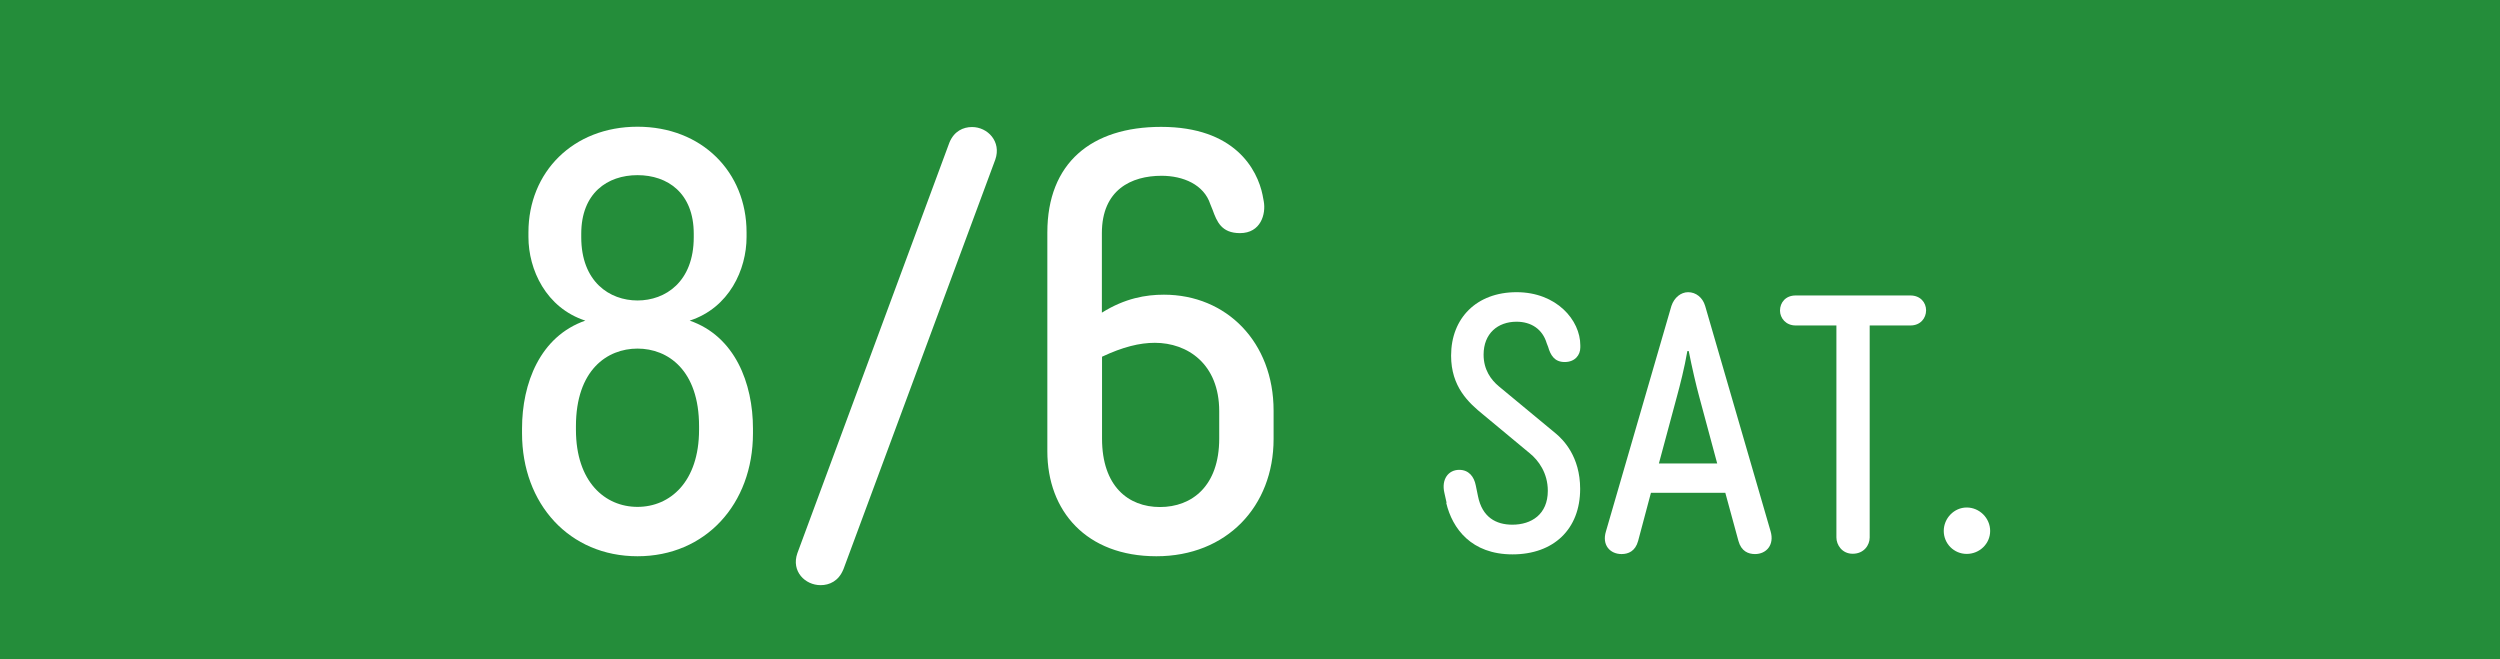 <?xml version="1.0" encoding="UTF-8"?><svg id="Layer_2" xmlns="http://www.w3.org/2000/svg" viewBox="0 0 160 42.2"><defs><style>.cls-1{fill:#fff;}.cls-2{fill:#248d3a;}</style></defs><g id="_イヤー_2"><g><rect class="cls-2" width="160" height="42.2"/><g><path class="cls-1" d="M33.41,27.73v-.3c0-2.9,1.15-5.9,4.05-6.91-2.52-.82-3.64-3.27-3.64-5.35v-.3c0-3.86,2.86-6.76,6.98-6.76s6.98,2.9,6.98,6.76v.3c0,2.08-1.11,4.53-3.64,5.35,2.9,1,4.05,4.01,4.05,6.91v.3c0,4.53-3.04,7.87-7.39,7.87s-7.39-3.34-7.39-7.87Zm3.45-.45v.22c0,3.34,1.86,4.94,3.94,4.94s3.94-1.6,3.94-4.94v-.22c0-3.6-2-4.97-3.94-4.97s-3.94,1.37-3.94,4.97Zm7.54-12.1v-.22c0-2.6-1.67-3.75-3.6-3.75s-3.6,1.15-3.6,3.75v.22c0,2.86,1.82,4.05,3.6,4.05s3.6-1.19,3.6-4.05Z"/><path class="cls-1" d="M53.97,36.45c-.3,.74-.89,1-1.45,1-1,0-1.89-.89-1.49-2.04l9.73-26.28c.3-.74,.89-1,1.45-1,1,0,1.89,.93,1.49,2.08l-9.73,26.25Z"/><path class="cls-1" d="M80.81,12.51l.07,.37c.15,.82-.19,2.04-1.52,2.04-1.19,0-1.48-.74-1.75-1.48l-.15-.37c-.41-1.26-1.74-1.82-3.12-1.82-1.93,0-3.82,.89-3.82,3.67v5.09c1.49-.93,2.82-1.15,3.97-1.15,4.01,0,7.02,3.04,7.02,7.42v1.82c0,4.31-3.01,7.5-7.5,7.5s-6.98-2.9-6.98-6.72V14.88c0-4.45,2.82-6.76,7.28-6.76,4.71,0,6.16,2.71,6.5,4.38Zm-10.28,15.56c0,3.04,1.67,4.38,3.71,4.38s3.79-1.34,3.79-4.38v-1.75c0-3.04-2.04-4.38-4.12-4.38-.97,0-2.04,.26-3.38,.89v5.23Z"/><path class="cls-1" d="M92.58,32.17l-.14-.63c-.2-.86,.25-1.47,.95-1.47,.61,0,.95,.43,1.06,1l.14,.68c.27,1.36,1.16,1.83,2.2,1.83,1.22,0,2.27-.66,2.27-2.17,0-1.13-.59-1.95-1.18-2.42l-2.95-2.45c-.95-.77-2.06-1.79-2.06-3.78,0-2.4,1.63-4.06,4.19-4.06s4.08,1.79,4.08,3.4v.14c0,.48-.34,.93-1,.93s-.91-.45-1.06-.97l-.09-.23c-.27-.91-1-1.38-1.93-1.38-1.2,0-2.11,.75-2.11,2.11,0,.97,.48,1.61,.97,2.02l3.67,3.04c.45,.38,1.54,1.45,1.54,3.53,0,2.58-1.7,4.19-4.33,4.19s-3.85-1.65-4.24-3.29Z"/><path class="cls-1" d="M104.84,34.62c-.18,.66-.63,.84-1.06,.84-.73,0-1.27-.57-1-1.45l4.19-14.43c.18-.54,.61-.88,1.07-.88,.5,0,.93,.34,1.09,.88l4.19,14.43c.25,.86-.27,1.45-1,1.45-.43,0-.88-.18-1.06-.84l-.84-3.08h-4.76l-.82,3.08Zm1.34-4.96h3.72l-1.16-4.31c-.18-.66-.45-1.81-.66-2.88h-.09c-.18,1.06-.48,2.22-.66,2.88l-1.16,4.31Z"/><path class="cls-1" d="M122.27,18.91c.63,0,1,.45,1,.95s-.36,.97-1,.97h-2.61v13.57c0,.48-.36,1.04-1.09,1.04-.68,0-1.04-.57-1.04-1.04v-13.57h-2.61c-.63,0-1-.48-1-.95,0-.52,.36-.97,1-.97h7.34Z"/><path class="cls-1" d="M125.87,32.48c.82,0,1.5,.68,1.5,1.5s-.68,1.47-1.5,1.47-1.47-.66-1.47-1.47,.66-1.5,1.47-1.5Z"/></g></g></g></svg>